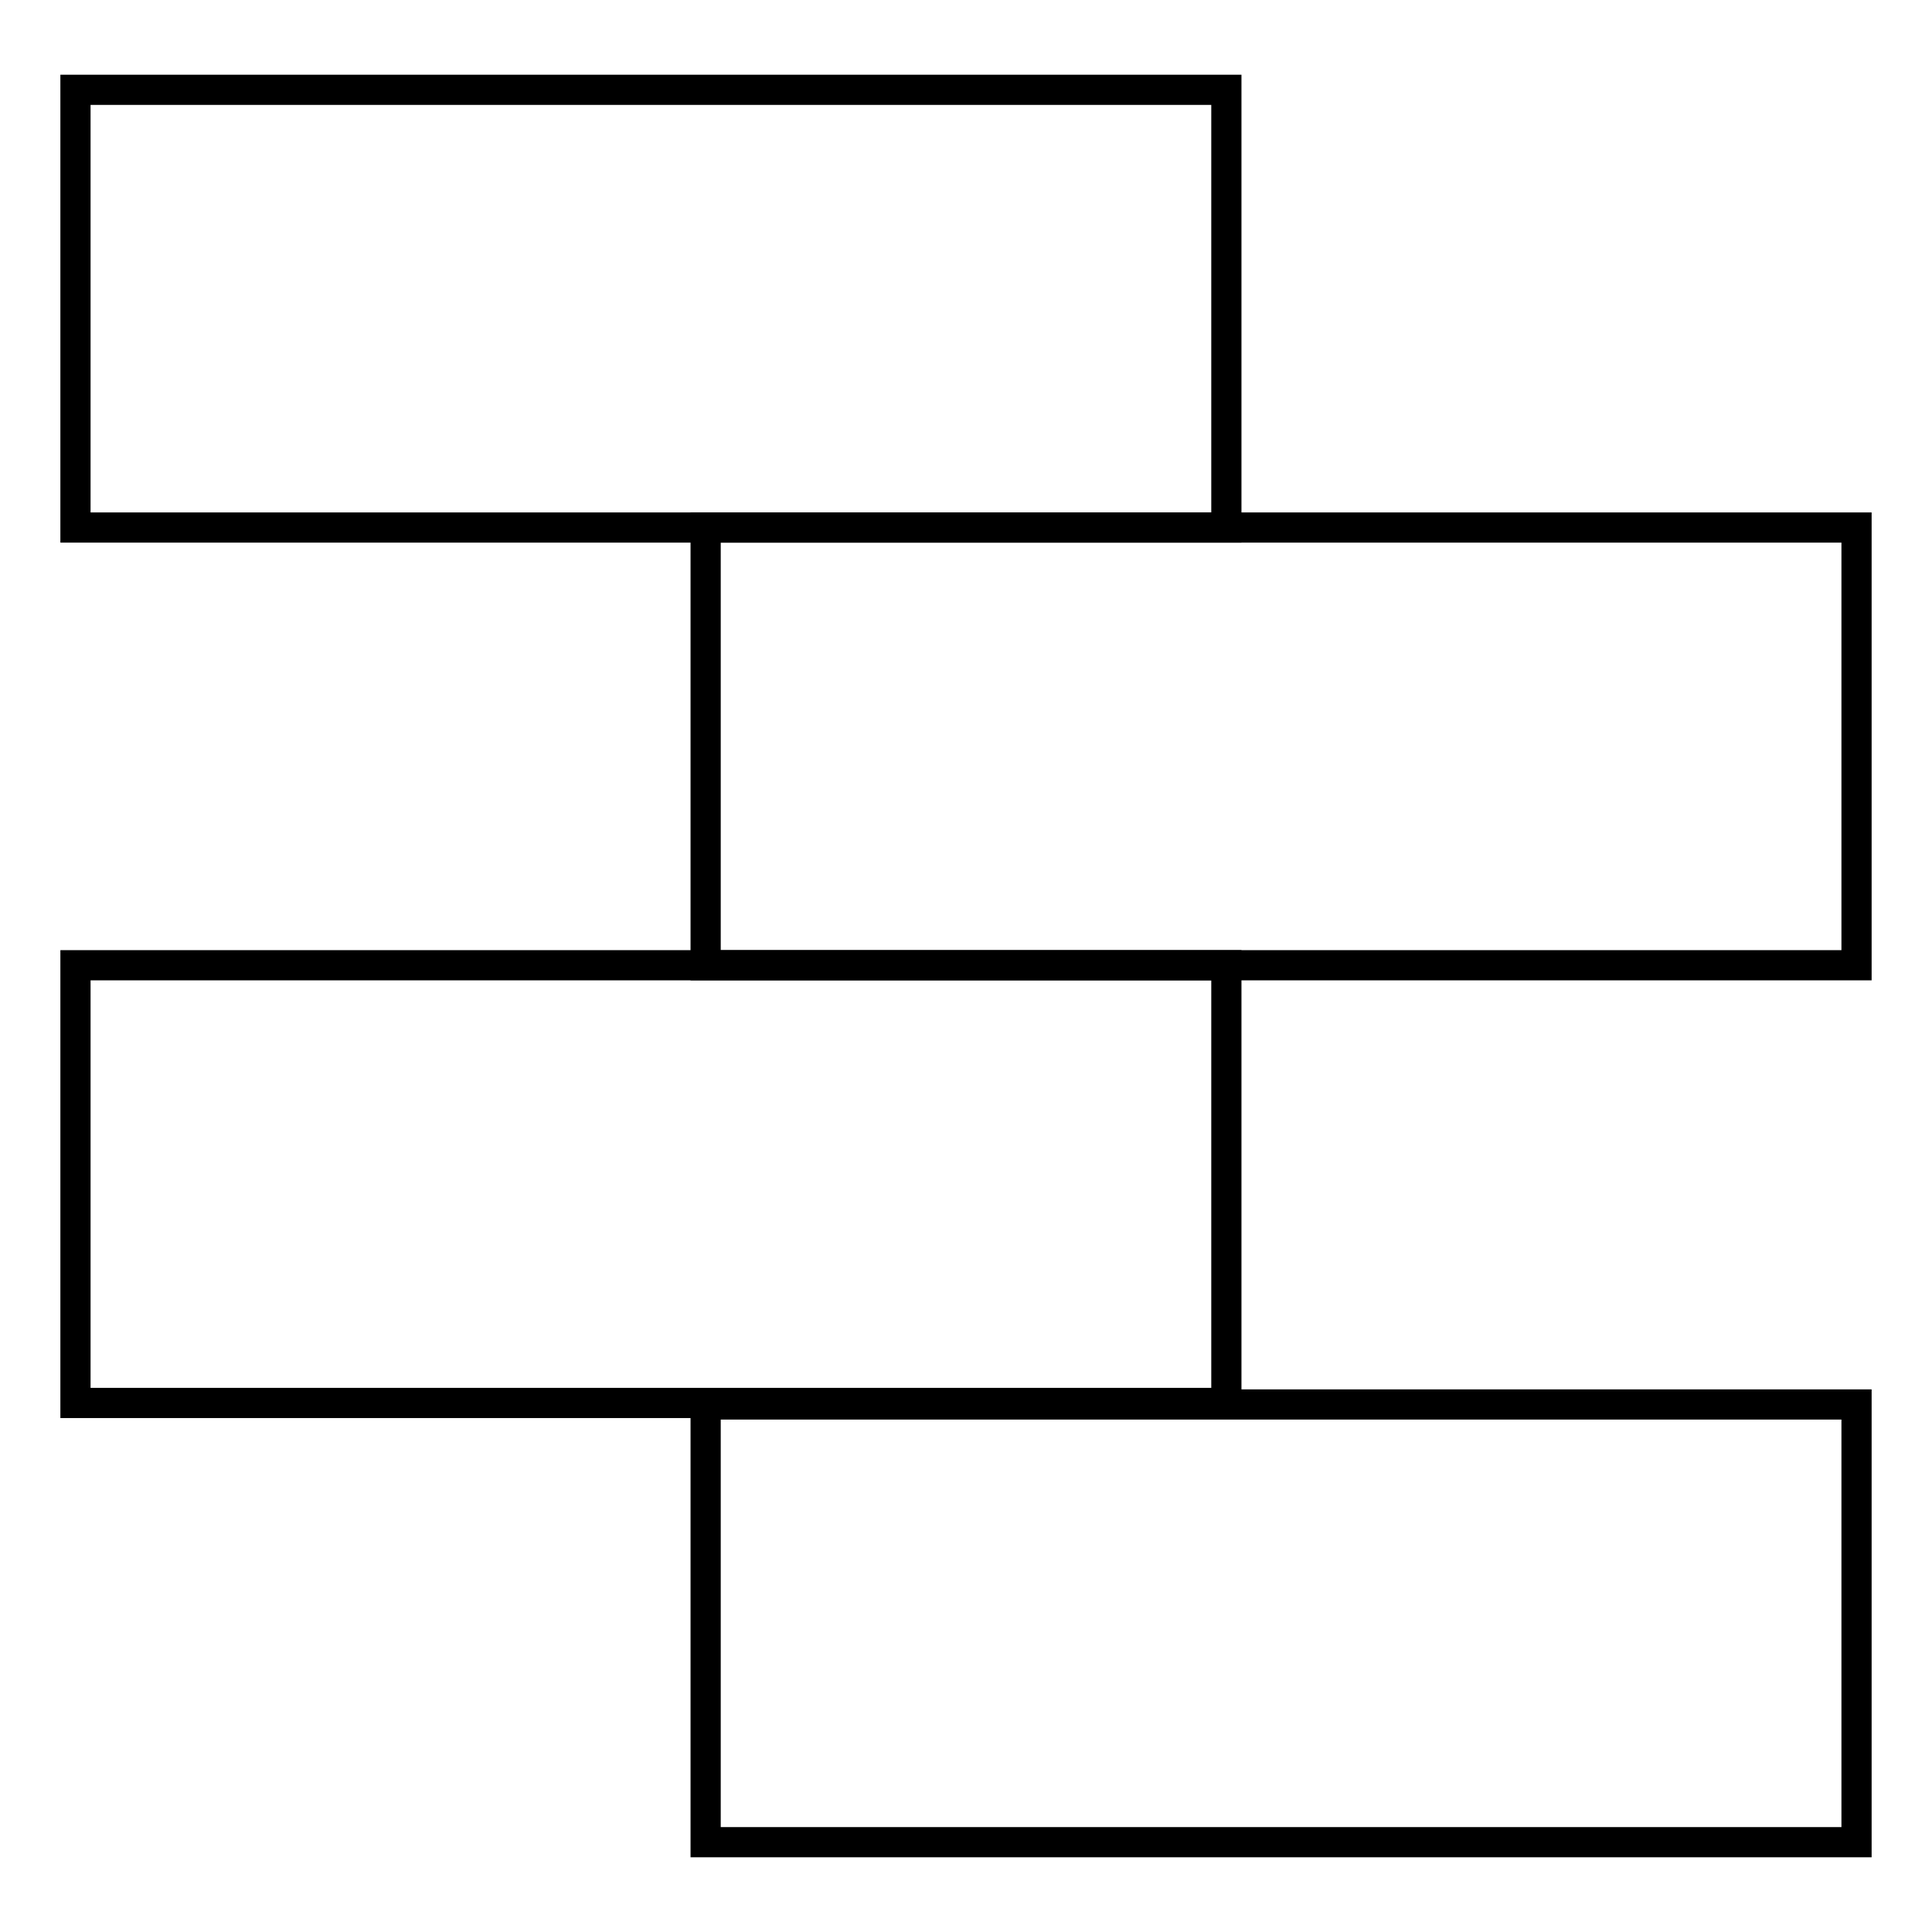 <?xml version="1.0" encoding="utf-8"?>
<!-- Svg Vector Icons : http://www.onlinewebfonts.com/icon -->
<!DOCTYPE svg PUBLIC "-//W3C//DTD SVG 1.1//EN" "http://www.w3.org/Graphics/SVG/1.1/DTD/svg11.dtd">
<svg version="1.1" xmlns="http://www.w3.org/2000/svg" xmlns:xlink="http://www.w3.org/1999/xlink" x="0px" y="0px" viewBox="0 0 256 256" enable-background="new 0 0 256 256" xml:space="preserve">
<g><g><path stroke-width="4" fill-opacity="0" stroke="#000000"  d="M10,11.9h152.5v58H10V11.9z"/><path stroke-width="4" fill-opacity="0" stroke="#000000"  d="M93.5,69.9H246v58H93.5V69.9z"/><path stroke-width="4" fill-opacity="0" stroke="#000000"  d="M10,127.9h152.5v58H10V127.9L10,127.9z"/><path stroke-width="4" fill-opacity="0" stroke="#000000"  d="M93.5,186.1H246v58H93.5V186.1z"/></g></g>
</svg>